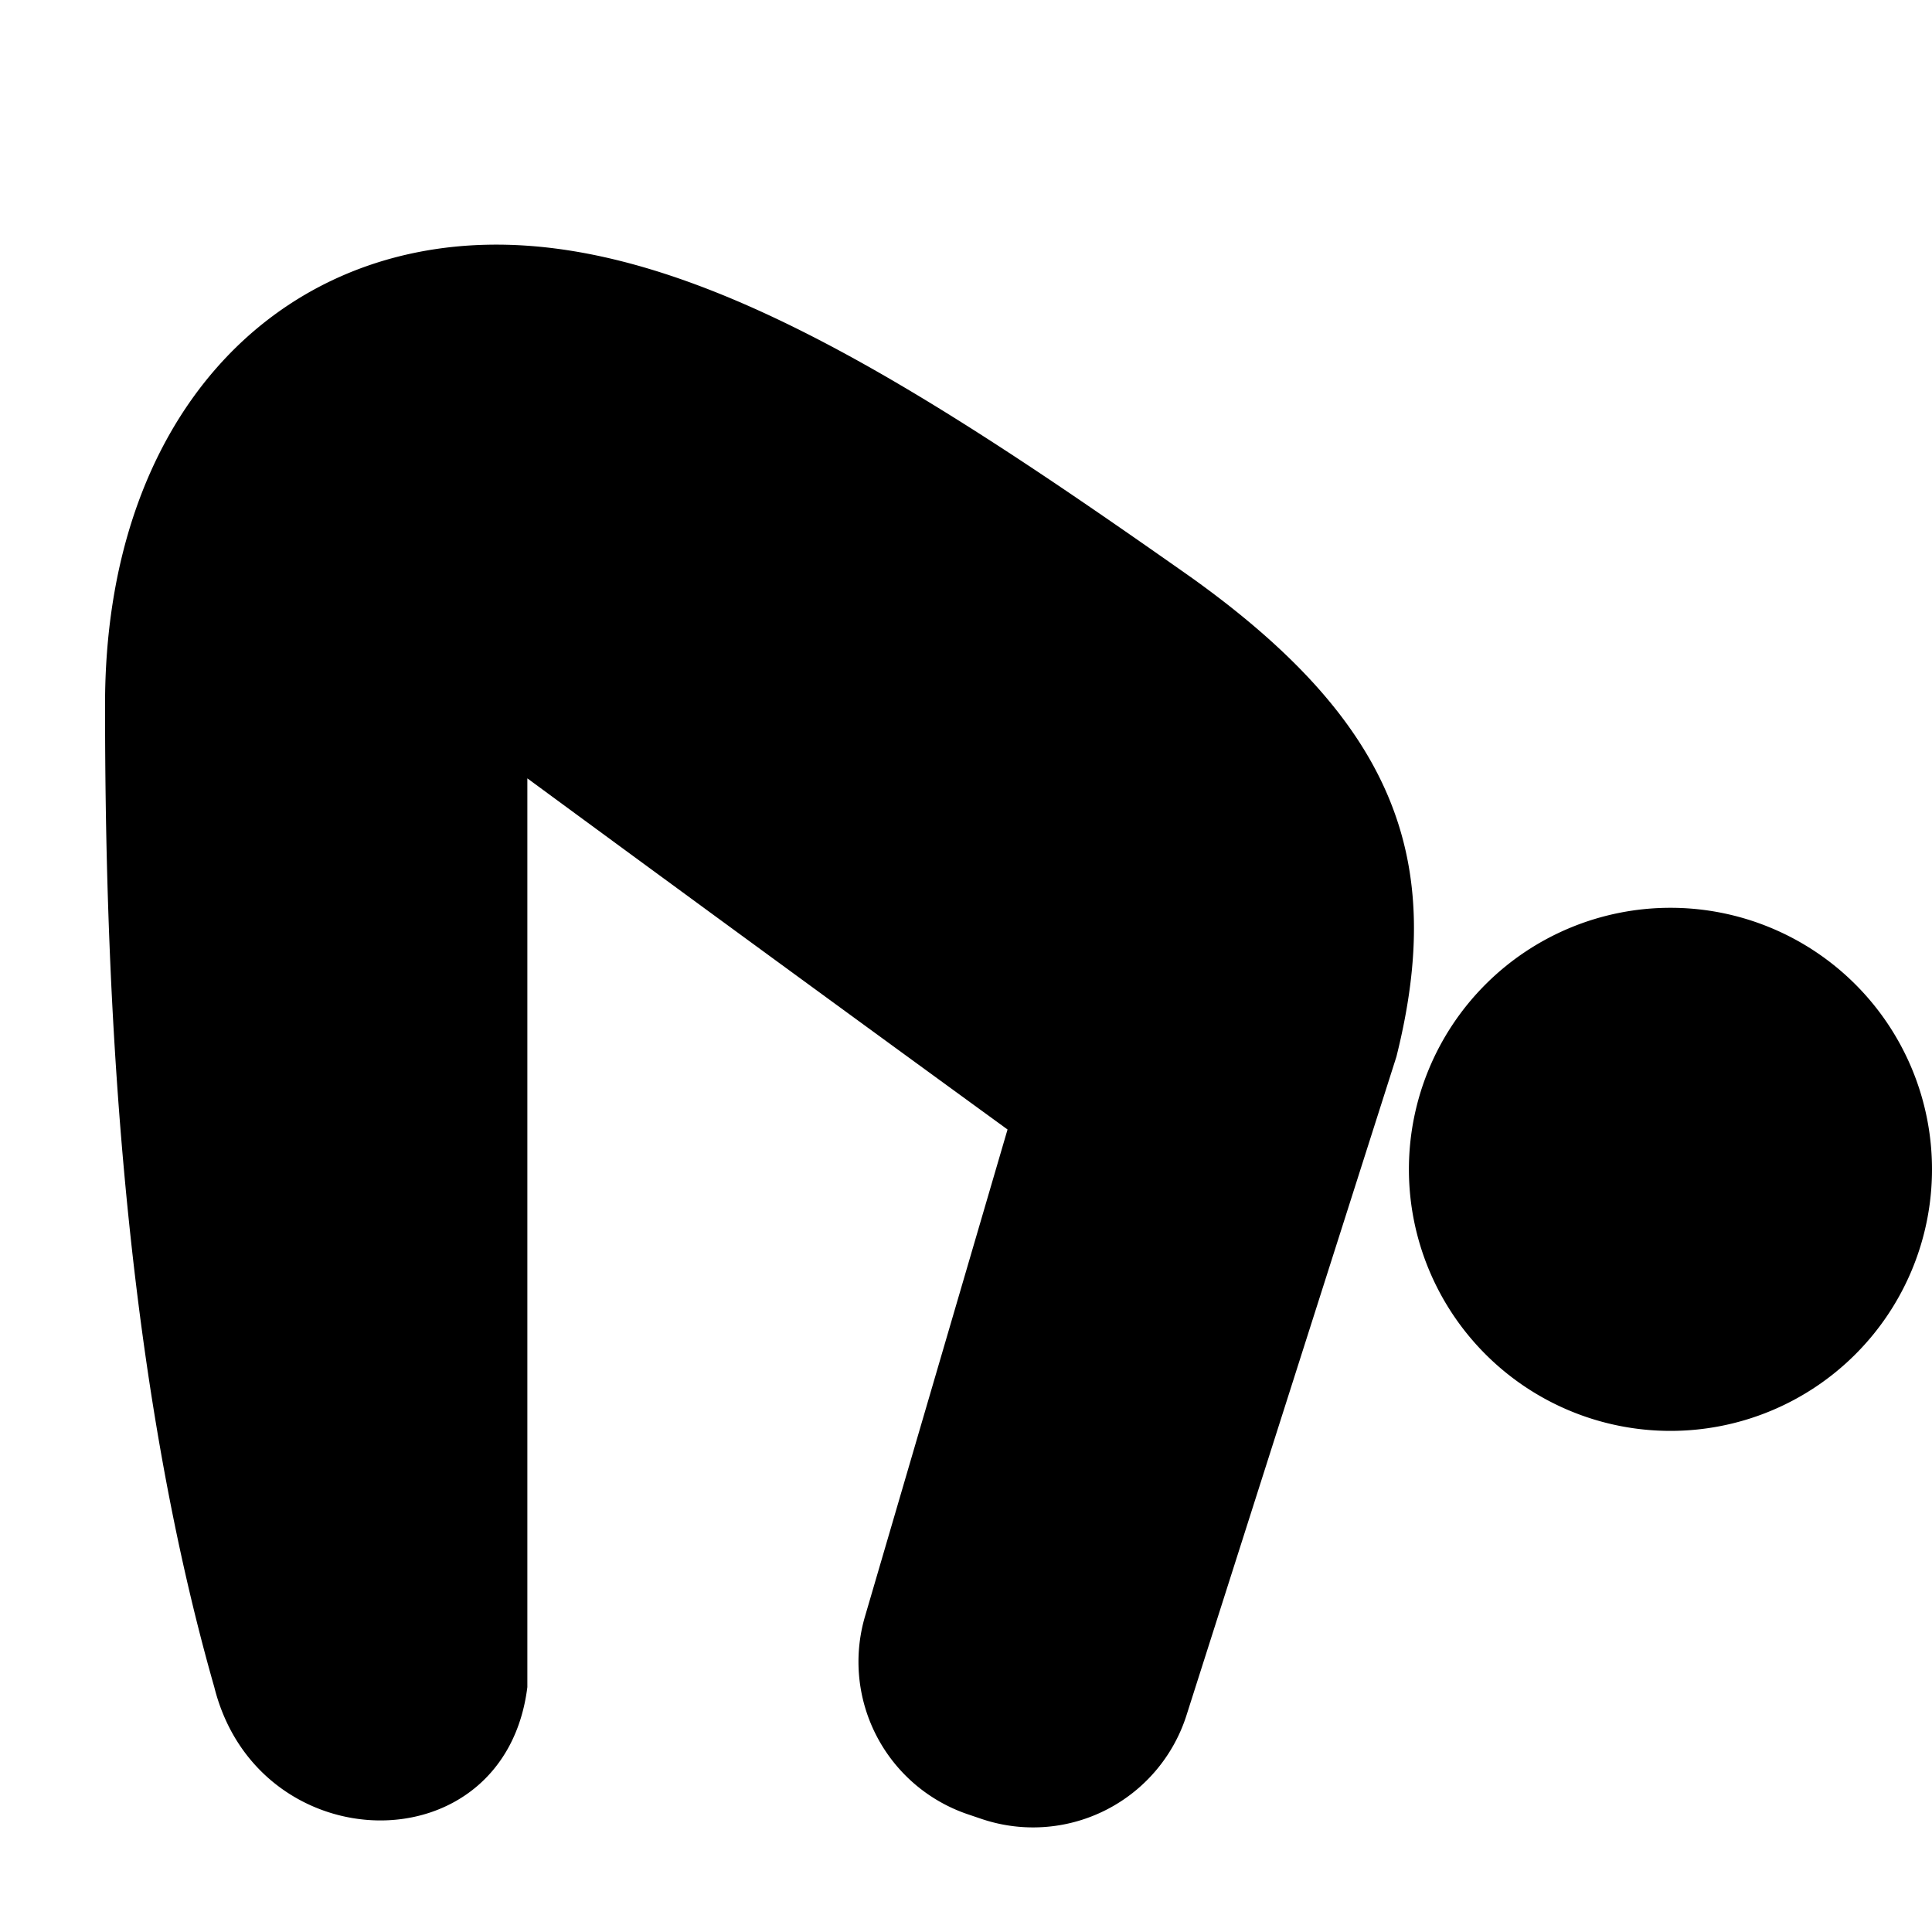 <svg xmlns="http://www.w3.org/2000/svg" fill="none" viewBox="0 0 24 24"><path fill="#000000" fill-rule="evenodd" d="m10.745 20.081 1.771 -6.05a1508.58 1508.58 0 0 1 -5.965 -4.362v11.289c-0.28 2.242 -3.345 2.174 -3.889 0 -1.215 -4.254 -1.357 -9.169 -1.357 -12.207 0 -3.524 2.066 -5.712 4.861 -5.712 2.552 0 5.348 1.823 8.629 4.132 2.552 1.823 3.16 3.525 2.552 5.955l-2.608 8.182a2 2 0 0 1 -2.55 1.286l-0.168 -0.057a2 2 0 0 1 -1.276 -2.456Zm6.757 -5.555a3.249 3.249 0 1 1 6.498 0 3.249 3.249 0 0 1 -6.498 0Z" clip-rule="evenodd" stroke-width="1"></path></svg>